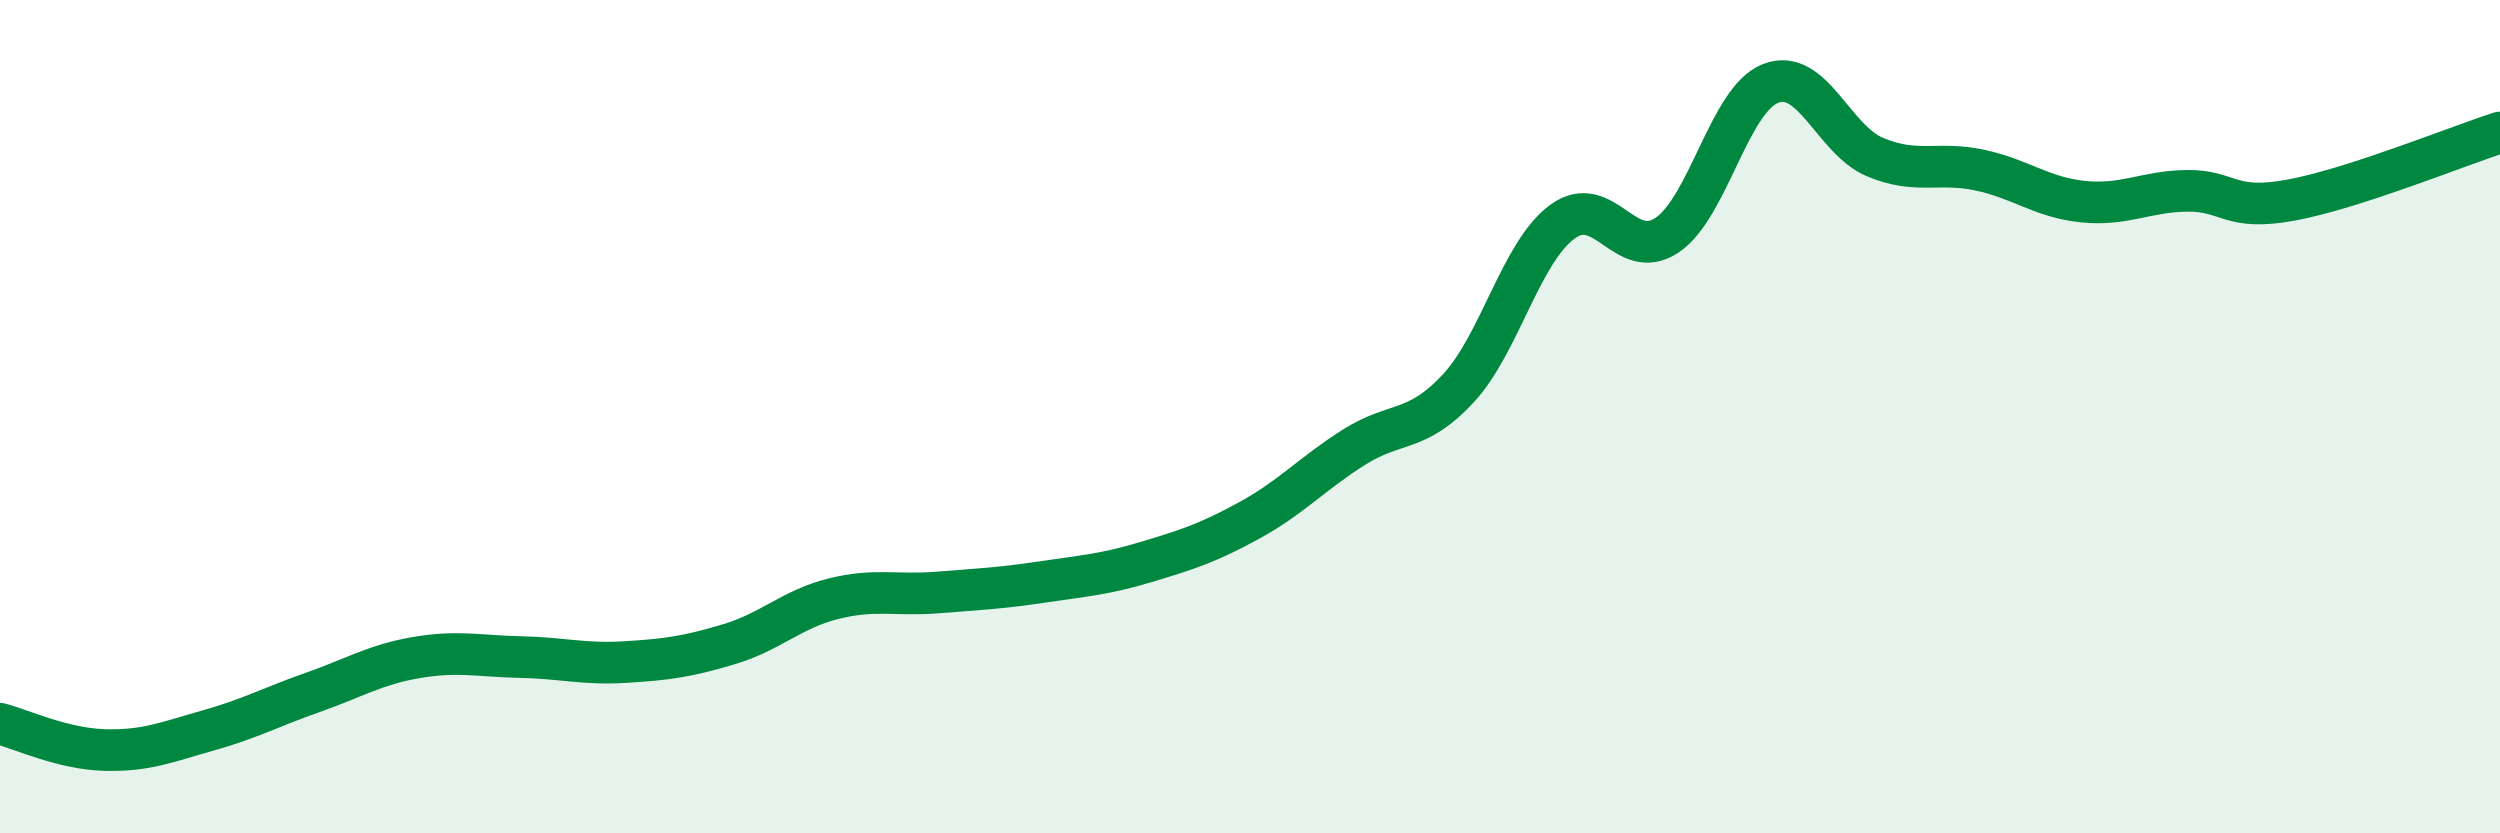 
    <svg width="60" height="20" viewBox="0 0 60 20" xmlns="http://www.w3.org/2000/svg">
      <path
        d="M 0,17.37 C 0.5,17.5 1.5,17.97 2.5,18 C 3.5,18.03 4,17.81 5,17.53 C 6,17.25 6.5,16.97 7.5,16.62 C 8.5,16.27 9,15.95 10,15.78 C 11,15.61 11.5,15.75 12.5,15.77 C 13.5,15.79 14,15.95 15,15.89 C 16,15.83 16.5,15.76 17.5,15.46 C 18.5,15.16 19,14.62 20,14.37 C 21,14.12 21.5,14.3 22.5,14.22 C 23.5,14.14 24,14.12 25,13.97 C 26,13.82 26.5,13.79 27.5,13.49 C 28.5,13.19 29,13.03 30,12.48 C 31,11.93 31.5,11.36 32.5,10.73 C 33.5,10.1 34,10.4 35,9.32 C 36,8.24 36.5,6.05 37.5,5.32 C 38.5,4.59 39,6.31 40,5.65 C 41,4.99 41.5,2.38 42.5,2 C 43.5,1.62 44,3.35 45,3.77 C 46,4.19 46.5,3.87 47.5,4.08 C 48.5,4.29 49,4.74 50,4.84 C 51,4.94 51.5,4.59 52.5,4.58 C 53.5,4.57 53.5,5.08 55,4.8 C 56.5,4.52 59,3.5 60,3.18L60 20L0 20Z"
        fill="#008740"
        opacity="0.1"
        stroke-linecap="round"
        stroke-linejoin="round"
      />
      <path
        d="M 0,17.37 C 0.5,17.5 1.5,17.97 2.5,18 C 3.5,18.03 4,17.81 5,17.53 C 6,17.25 6.5,16.97 7.5,16.62 C 8.5,16.27 9,15.95 10,15.78 C 11,15.61 11.5,15.75 12.5,15.77 C 13.5,15.79 14,15.95 15,15.89 C 16,15.83 16.5,15.76 17.5,15.46 C 18.5,15.16 19,14.62 20,14.37 C 21,14.12 21.5,14.3 22.5,14.22 C 23.5,14.14 24,14.12 25,13.97 C 26,13.82 26.5,13.79 27.5,13.49 C 28.5,13.19 29,13.03 30,12.48 C 31,11.93 31.5,11.36 32.5,10.73 C 33.5,10.1 34,10.4 35,9.32 C 36,8.24 36.5,6.05 37.5,5.32 C 38.5,4.59 39,6.31 40,5.65 C 41,4.99 41.5,2.38 42.5,2 C 43.5,1.62 44,3.35 45,3.77 C 46,4.19 46.5,3.87 47.5,4.08 C 48.5,4.29 49,4.74 50,4.84 C 51,4.94 51.5,4.59 52.5,4.58 C 53.5,4.57 53.5,5.08 55,4.8 C 56.5,4.52 59,3.5 60,3.18"
        stroke="#008740"
        stroke-width="1"
        fill="none"
        stroke-linecap="round"
        stroke-linejoin="round"
      />
    </svg>
  